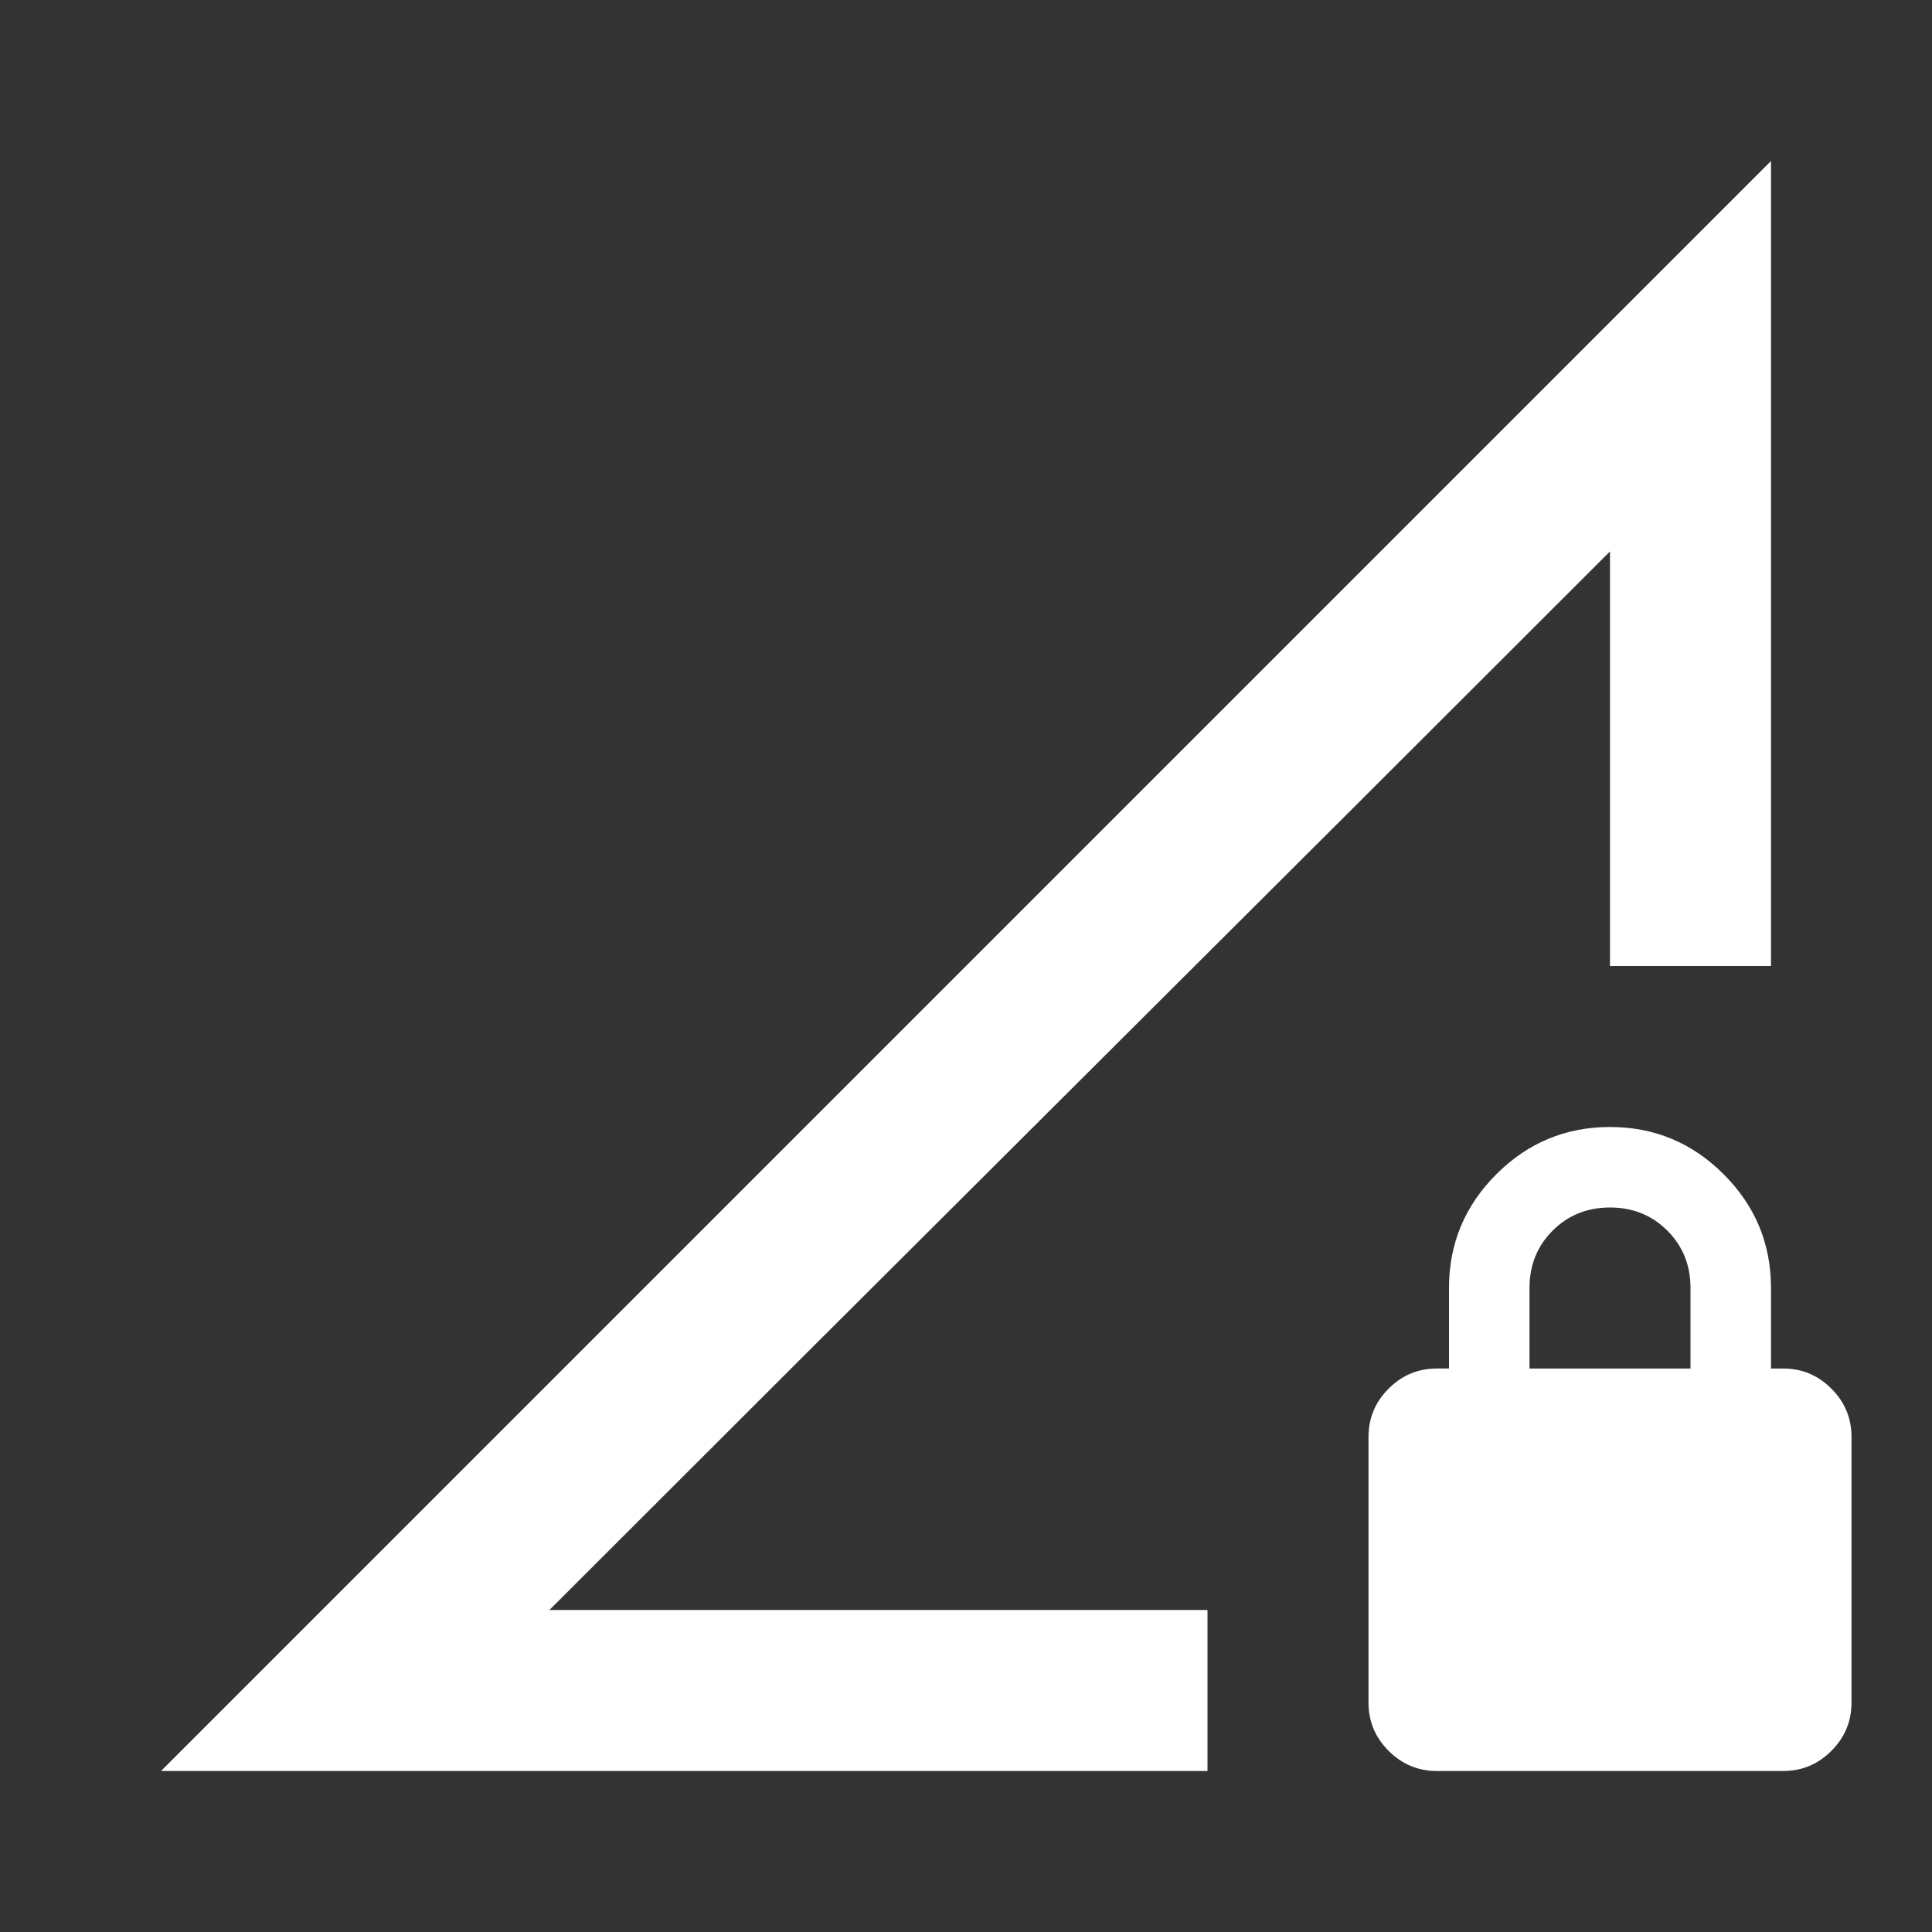 <svg xmlns="http://www.w3.org/2000/svg" height="24px" viewBox="0 -960 960 960" width="24px" fill="#FFFFFF"><rect x="0" y="-960" width="960" height="960" fill="#333333" stroke="none"/><path d="m80-80 800-800v400h-80v-206L273-160h327v80H80Zm634 0q-14 0-24-10t-10-24v-132q0-14 10-24t24-10h6v-40q0-33 23.5-56.5T800-400q33 0 56.5 23.5T880-320v40h6q14 0 24 10t10 24v132q0 14-10 24t-24 10H714Zm46-200h80v-40q0-17-11.5-28.5T800-360q-17 0-28.5 11.5T760-320v40ZM273-160l527-526Q681-567 536.5-423T273-160Z"/></svg>